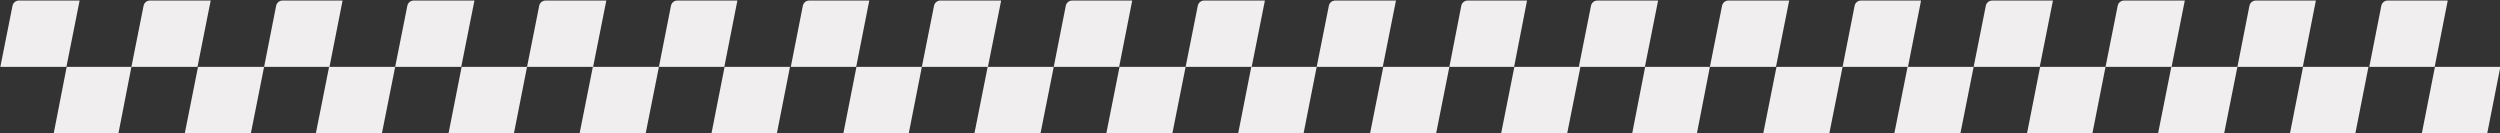 <?xml version="1.0" encoding="UTF-8"?>
<svg xmlns="http://www.w3.org/2000/svg" width="3090" height="165" viewBox="0 0 3090 165" fill="none">
  <rect x="0" y="0" width="3090" height="165" fill="#333333" stroke="none"/>
  <g clip-path="url(#clip0_17_2)">
    <path d="M15.467 7.114C16.212 3.372 19.497 0.677 23.313 0.677H98.416L82.083 82.677H0.416L15.467 7.114Z" fill="#F0EEEF"></path>
    <path d="M1966.47 7.114C1967.22 3.372 1970.5 0.677 1974.32 0.677H2049.42L2033.09 82.677H1951.42L1966.47 7.114Z" fill="#F0EEEF"></path>
    <path d="M177.467 7.114C178.212 3.372 181.497 0.677 185.313 0.677H260.416L244.083 82.677H162.416L177.467 7.114Z" fill="#F0EEEF"></path>
    <path d="M2128.47 7.114C2129.22 3.372 2132.5 0.677 2136.32 0.677H2211.42L2195.09 82.677H2113.42L2128.47 7.114Z" fill="#F0EEEF"></path>
    <path d="M341.311 7.129C342.05 3.38 345.338 0.677 349.159 0.677H423.416L407.249 82.677H326.416L341.311 7.129Z" fill="#F0EEEF"></path>
    <path d="M2292.31 7.129C2293.05 3.38 2296.34 0.677 2300.16 0.677H2374.42L2358.25 82.677H2277.42L2292.31 7.129Z" fill="#F0EEEF"></path>
    <path d="M503.467 7.114C504.213 3.372 507.497 0.677 511.313 0.677H586.416L570.083 82.677H488.416L503.467 7.114Z" fill="#F0EEEF"></path>
    <path d="M2454.47 7.114C2455.22 3.372 2458.5 0.677 2462.32 0.677H2537.42L2521.09 82.677H2439.42L2454.47 7.114Z" fill="#F0EEEF"></path>
    <path d="M666.467 7.114C667.213 3.372 670.497 0.677 674.313 0.677H749.416L733.083 82.677H651.416L666.467 7.114Z" fill="#F0EEEF"></path>
    <path d="M2617.47 7.114C2618.22 3.372 2621.5 0.677 2625.32 0.677H2700.42L2684.09 82.677H2602.42L2617.47 7.114Z" fill="#F0EEEF"></path>
    <path d="M829.311 7.129C830.05 3.38 833.338 0.677 837.159 0.677H911.416L895.249 82.677H814.416L829.311 7.129Z" fill="#F0EEEF"></path>
    <path d="M2780.31 7.129C2781.05 3.38 2784.34 0.677 2788.16 0.677H2862.42L2846.25 82.677H2765.42L2780.31 7.129Z" fill="#F0EEEF"></path>
    <path d="M992.311 7.129C993.05 3.38 996.338 0.677 1000.16 0.677H1034H1074.42L1058.25 82.677H977.416L992.311 7.129Z" fill="#F0EEEF"></path>
    <path d="M2943.31 7.129C2944.05 3.38 2947.34 0.677 2951.16 0.677H2985H3025.42L3009.25 82.677H2928.42L2943.31 7.129Z" fill="#F0EEEF"></path>
    <path d="M1154.47 7.114C1155.21 3.372 1158.5 0.677 1162.31 0.677H1237.42L1221.08 82.677H1139.42L1154.47 7.114Z" fill="#F0EEEF"></path>
    <path d="M1317.31 7.129C1318.05 3.38 1321.34 0.677 1325.16 0.677H1399.42L1383.25 82.677H1302.42L1317.31 7.129Z" fill="#F0EEEF"></path>
    <path d="M1480.47 7.114C1481.21 3.372 1484.5 0.677 1488.31 0.677H1563.42L1547.08 82.677H1465.42L1480.47 7.114Z" fill="#F0EEEF"></path>
    <path d="M1642.47 7.114C1643.21 3.372 1646.5 0.677 1650.31 0.677H1725.42L1709.08 82.677H1627.42L1642.47 7.114Z" fill="#F0EEEF"></path>
    <path d="M1806.15 7.145C1806.89 3.388 1810.18 0.677 1814.01 0.677H1887.42L1871.42 82.677H1791.42L1806.15 7.145Z" fill="#F0EEEF"></path>
    <path d="M82.416 82.677H162.416L146.416 164.677H66.416L82.416 82.677Z" fill="#F0EEEF"></path>
    <path d="M2033.42 82.677H2113.42L2097.42 164.677H2017.42L2033.42 82.677Z" fill="#F0EEEF"></path>
    <path d="M244.749 82.677H326.416L310.083 164.677H228.416L244.749 82.677Z" fill="#F0EEEF"></path>
    <path d="M2195.75 82.677H2277.42L2261.09 164.677H2179.42L2195.75 82.677Z" fill="#F0EEEF"></path>
    <path d="M406.749 82.677H488.416L472.083 164.677H390.416L406.749 82.677Z" fill="#F0EEEF"></path>
    <path d="M2357.75 82.677H2439.42L2423.09 164.677H2341.42L2357.75 82.677Z" fill="#F0EEEF"></path>
    <path d="M570.583 82.677H651.416L635.249 164.677H554.416L570.583 82.677Z" fill="#F0EEEF"></path>
    <path d="M2521.59 82.677H2602.42L2586.25 164.677H2505.42L2521.59 82.677Z" fill="#F0EEEF"></path>
    <path d="M732.749 82.677H814.416L798.083 164.677H716.416L732.749 82.677Z" fill="#F0EEEF"></path>
    <path d="M2683.75 82.677H2765.42L2749.09 164.677H2667.42L2683.75 82.677Z" fill="#F0EEEF"></path>
    <path d="M895.583 82.677H976.416L960.249 164.677H879.416L895.583 82.677Z" fill="#F0EEEF"></path>
    <path d="M2846.59 82.677H2927.42L2911.25 164.677H2830.42L2846.59 82.677Z" fill="#F0EEEF"></path>
    <path d="M1058.58 82.677H1139.42L1123.25 164.677H1042.42L1058.58 82.677Z" fill="#F0EEEF"></path>
    <path d="M3009.58 82.677H3090.42L3074.25 164.677H2993.42L3009.58 82.677Z" fill="#F0EEEF"></path>
    <path d="M1220.75 82.677H1302.42L1286.08 164.677H1204.42L1220.75 82.677Z" fill="#F0EEEF"></path>
    <path d="M1383.75 82.677H1465.42L1449.08 164.677H1367.42L1383.75 82.677Z" fill="#F0EEEF"></path>
    <path d="M1546.58 82.677H1627.42L1611.25 164.677H1530.42L1546.58 82.677Z" fill="#F0EEEF"></path>
    <path d="M1709.75 82.677H1791.42L1775.08 164.677H1693.42L1709.75 82.677Z" fill="#F0EEEF"></path>
    <path d="M1871.75 82.677H1953.42L1937.08 164.677H1855.42L1871.75 82.677Z" fill="#F0EEEF"></path>
  </g>
  <defs>
    <clipPath id="clip0_17_2">
      <rect width="3090" height="165" fill="white"></rect>
    </clipPath>
  </defs>
</svg>
